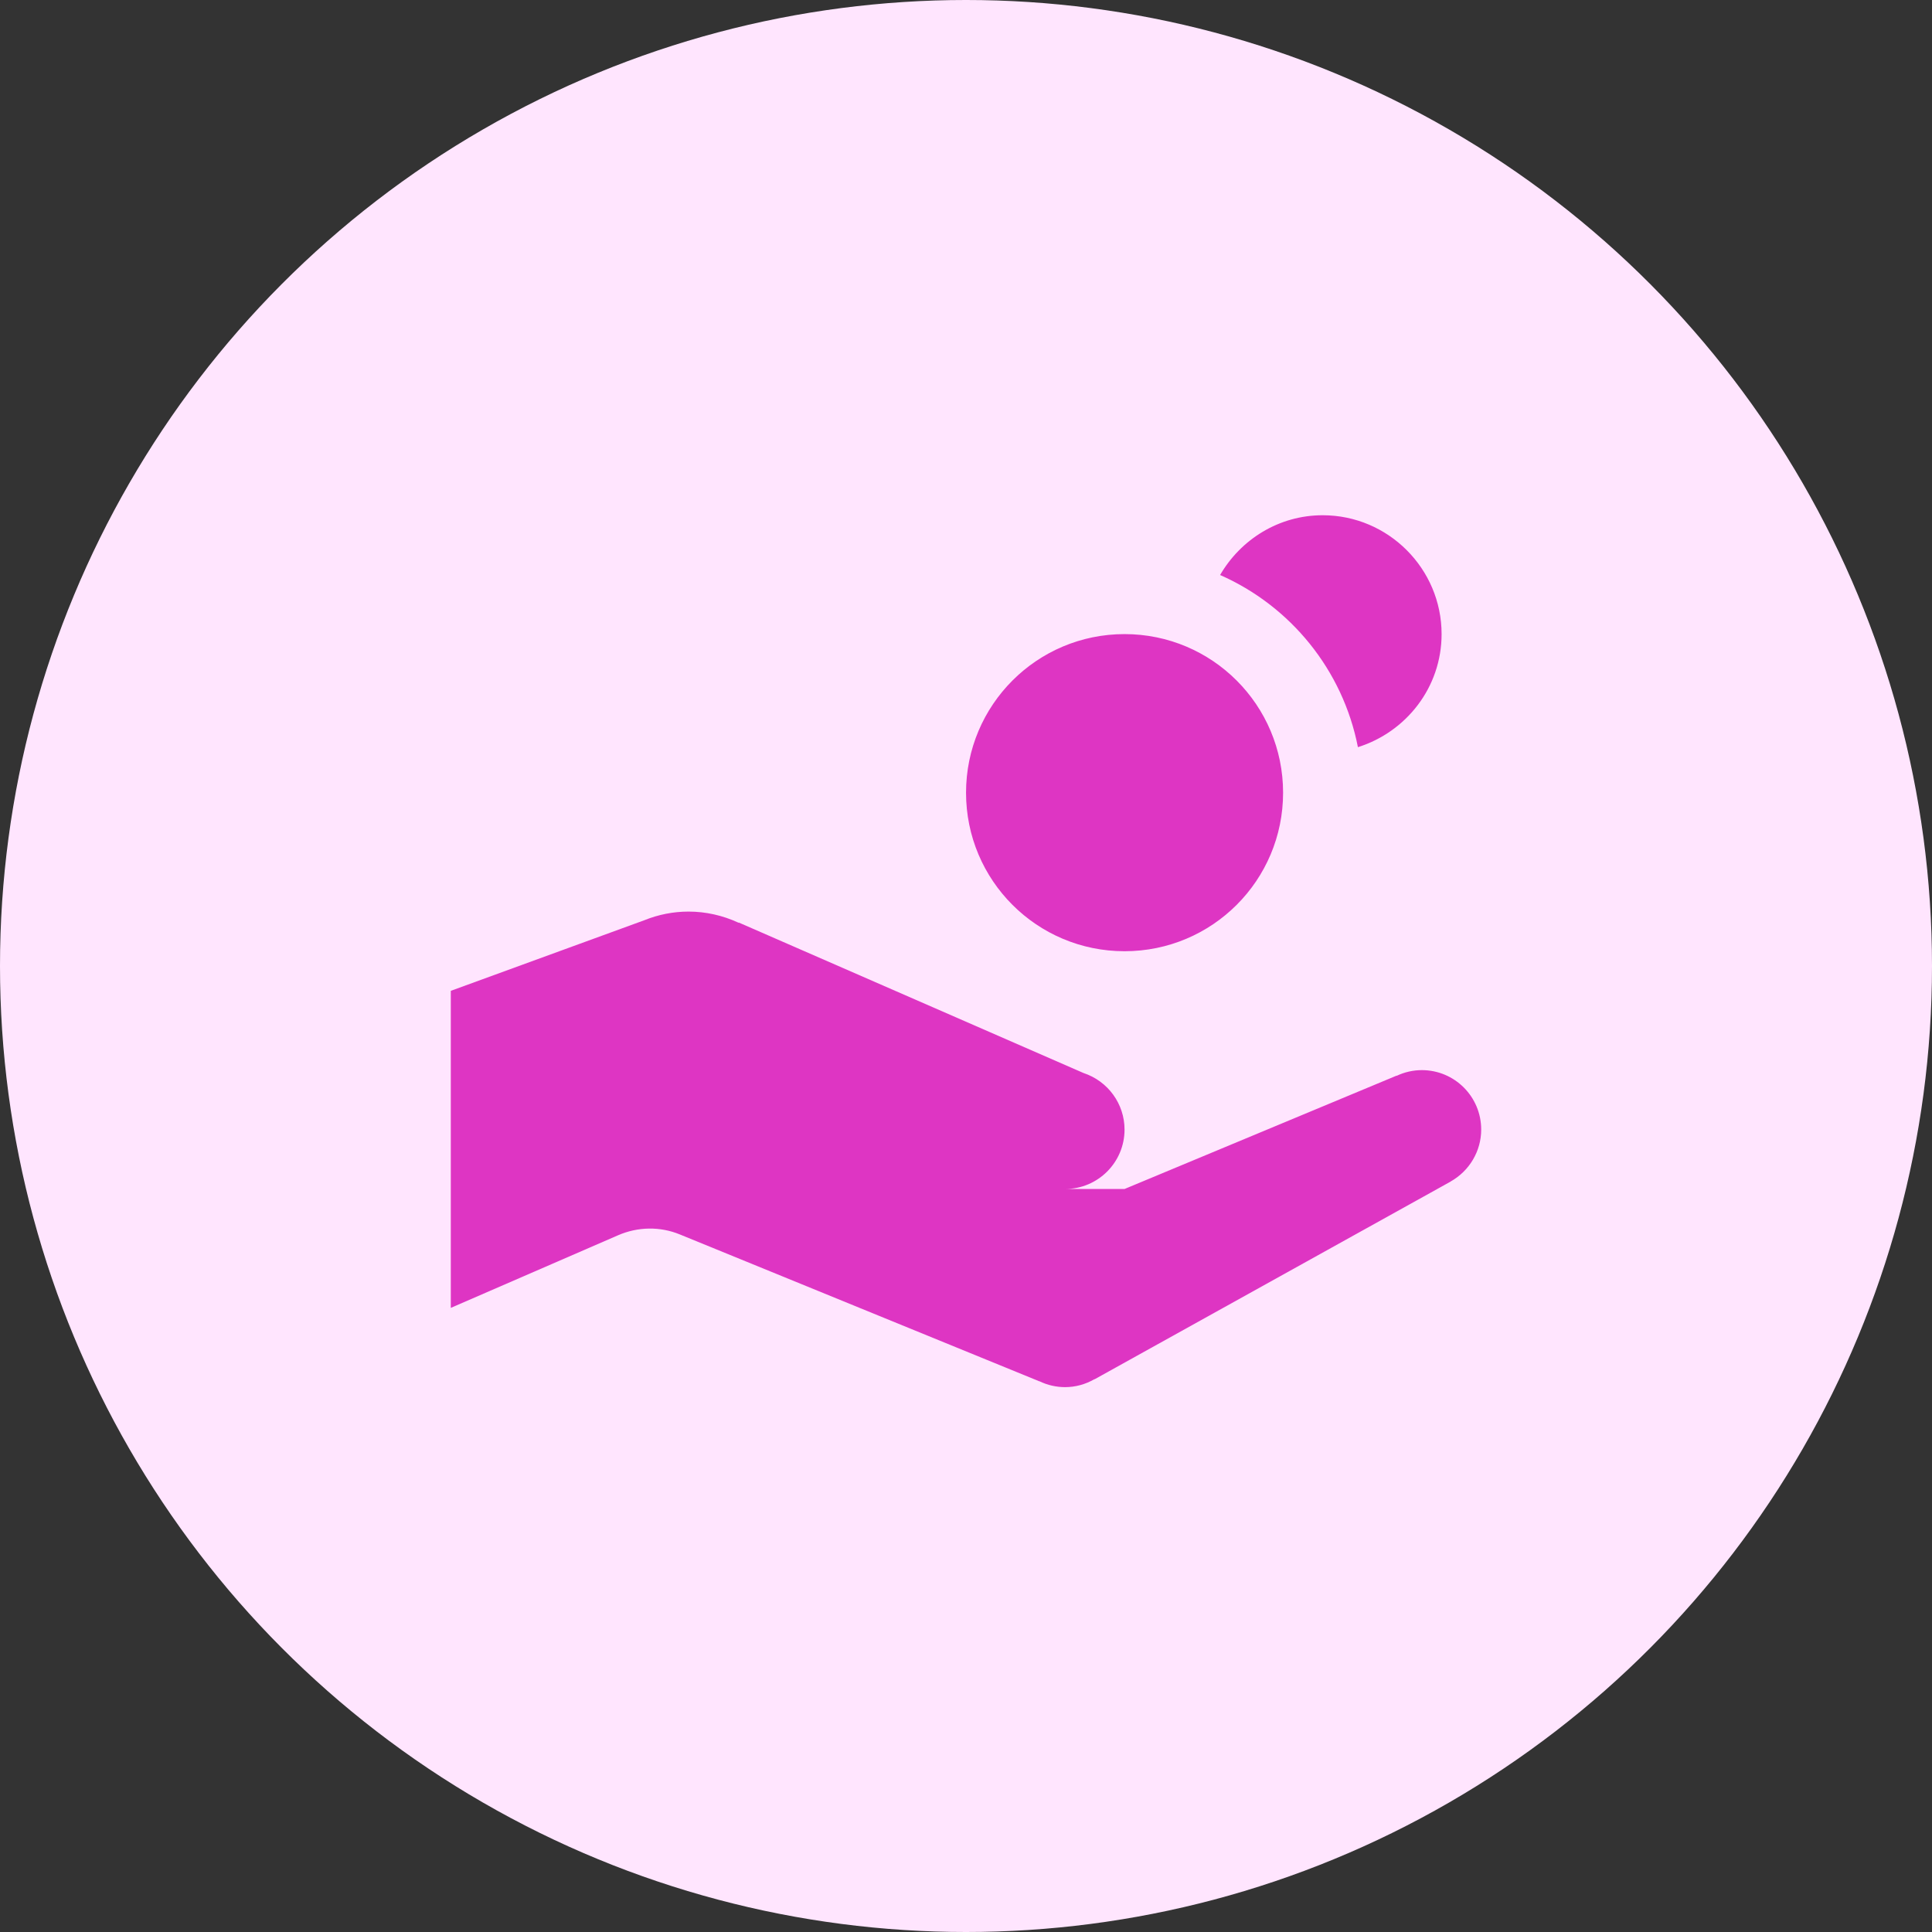 <svg width="48" height="48" viewBox="0 0 48 48" fill="none" xmlns="http://www.w3.org/2000/svg">
<rect x="0" y="0" width="48" height="48" fill="#333333" stroke="none"/>
<circle cx="24" cy="24" r="24" fill="#FFE5FE"/>
<path d="M32.862 12.801C31.77 12.801 30.825 13.404 30.313 14.286C32.06 15.055 33.362 16.643 33.737 18.563C34.936 18.186 35.816 17.078 35.816 15.754C35.816 14.129 34.49 12.801 32.862 12.801ZM27.939 15.754C25.762 15.754 24.001 17.518 24.001 19.695C24.001 21.872 25.762 23.633 27.939 23.633C30.117 23.633 31.878 21.872 31.878 19.695C31.878 17.518 30.117 15.754 27.939 15.754ZM17.107 22.648C16.731 22.648 16.359 22.721 16.008 22.863L11.2 24.617V32.494L15.353 30.691C15.847 30.476 16.401 30.466 16.897 30.672L25.821 34.318C25.821 34.318 25.823 34.318 25.828 34.318C26.024 34.414 26.244 34.463 26.462 34.463C26.716 34.463 26.967 34.395 27.189 34.266C27.189 34.266 27.194 34.271 27.198 34.266L36.042 29.355V29.353C36.508 29.091 36.8 28.598 36.8 28.064C36.8 27.248 36.141 26.587 35.325 26.587C35.109 26.587 34.894 26.636 34.698 26.729V26.724L27.939 29.54H26.462C27.278 29.54 27.939 28.878 27.939 28.064C27.939 27.426 27.528 26.86 26.92 26.659L18.363 22.924H18.347C17.959 22.744 17.535 22.648 17.107 22.648Z" fill="#DE35C3"/>
</svg>
